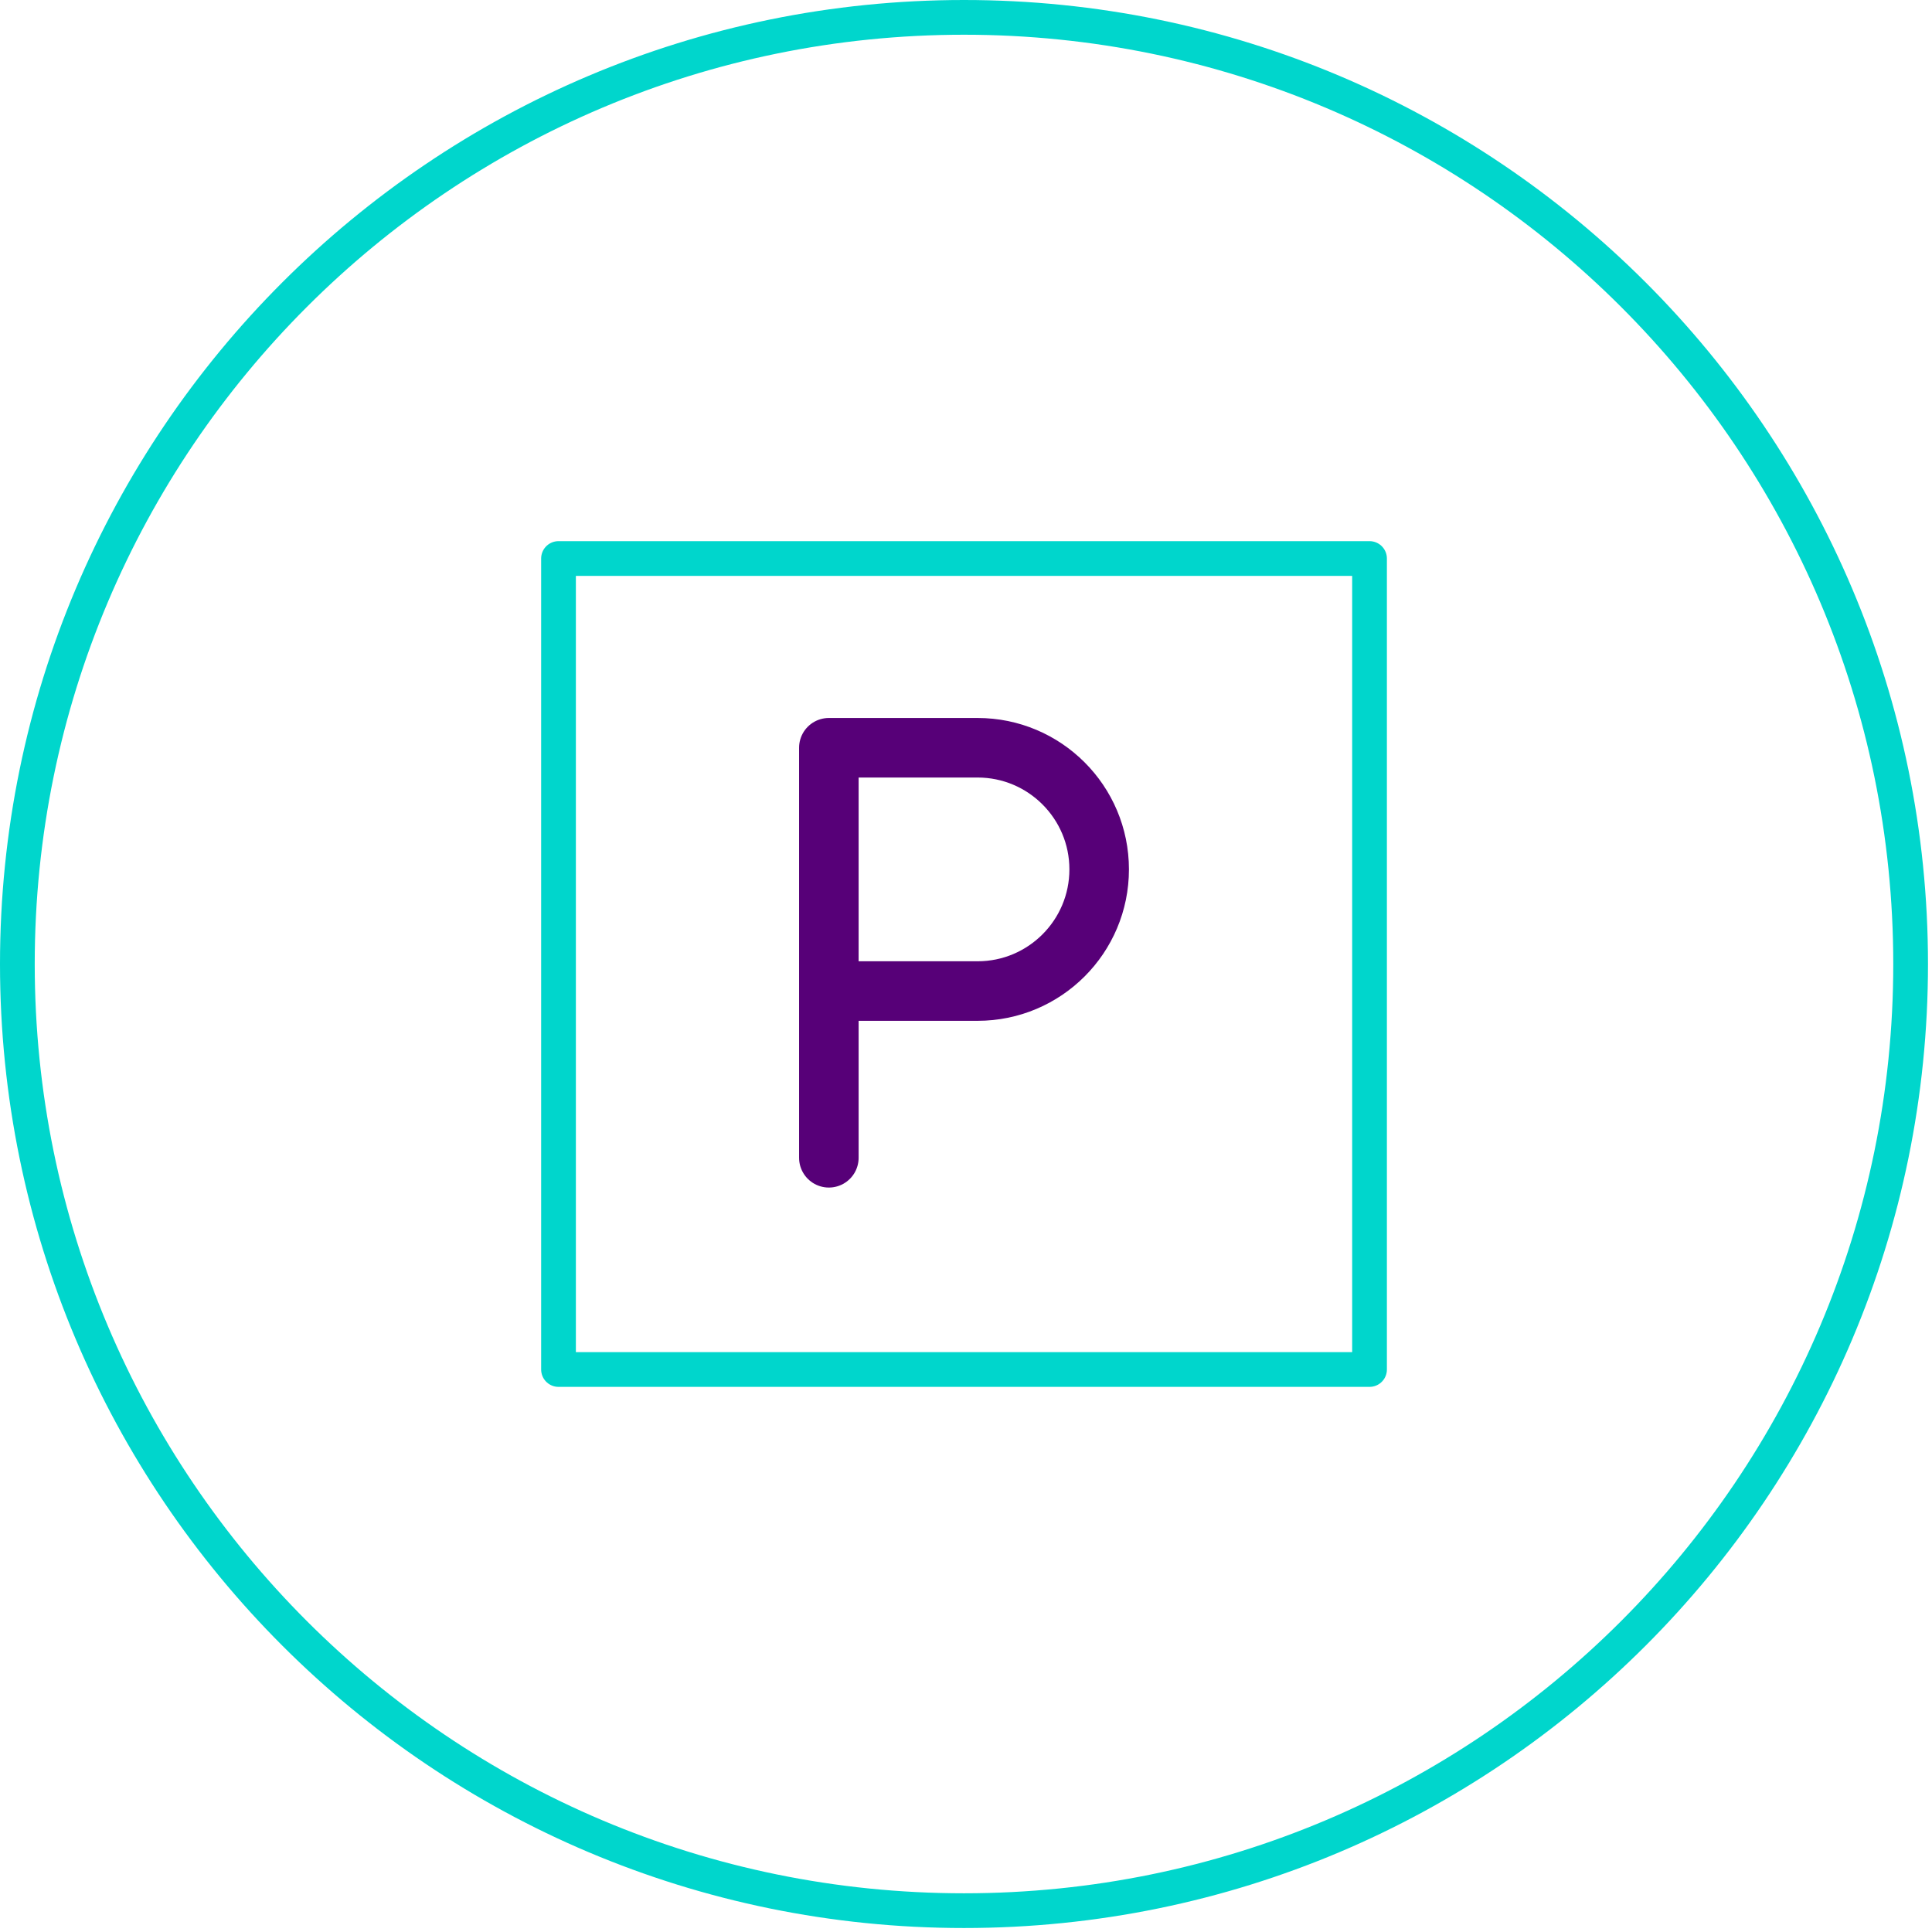 <?xml version="1.0" encoding="UTF-8"?>
<svg width="83px" height="83px" viewBox="0 0 83 83" version="1.1" xmlns="http://www.w3.org/2000/svg" xmlns:xlink="http://www.w3.org/1999/xlink">
    <!-- Generator: Sketch 64 (93537) - https://sketch.com -->
    <title>Group 6</title>
    <desc>Created with Sketch.</desc>
    <defs>
        <polygon id="path-1" points="0 82.829 82.829 82.829 82.829 -0 0 -0"></polygon>
    </defs>
    <g id="Page-1" stroke="none" stroke-width="1" fill="none" fill-rule="evenodd">
        <g id="Group-6">
            <path d="M82.082,41.415 C82.082,63.875 63.874,82.083 41.414,82.083 C18.953,82.083 0.746,63.875 0.746,41.415 C0.746,18.954 18.953,0.746 41.414,0.746 C63.874,0.746 82.082,18.954 82.082,41.415 Z" id="Stroke-1" stroke="#00D6CC" stroke-width="1.492" stroke-linecap="round" stroke-linejoin="round"></path>
            <mask id="mask-2" fill="white">
                <use xlink:href="#path-1"></use>
            </mask>
            <g id="Clip-4"></g>
            <polygon id="Stroke-3" stroke="#00D6CC" stroke-width="1.492" stroke-linecap="round" stroke-linejoin="round" mask="url(#mask-2)" points="23.994 58.835 58.836 58.835 58.836 23.994 23.994 23.994"></polygon>
            <path d="M35.608,42.576 L41.996,42.576 C44.881,42.576 47.221,40.236 47.221,37.349 C47.221,34.464 44.881,32.124 41.996,32.124 L35.608,32.124 L35.608,49.739" id="Stroke-5" stroke="#570078" stroke-width="2.558" stroke-linecap="round" stroke-linejoin="round" mask="url(#mask-2)"></path>
        </g>
    </g>
</svg>
